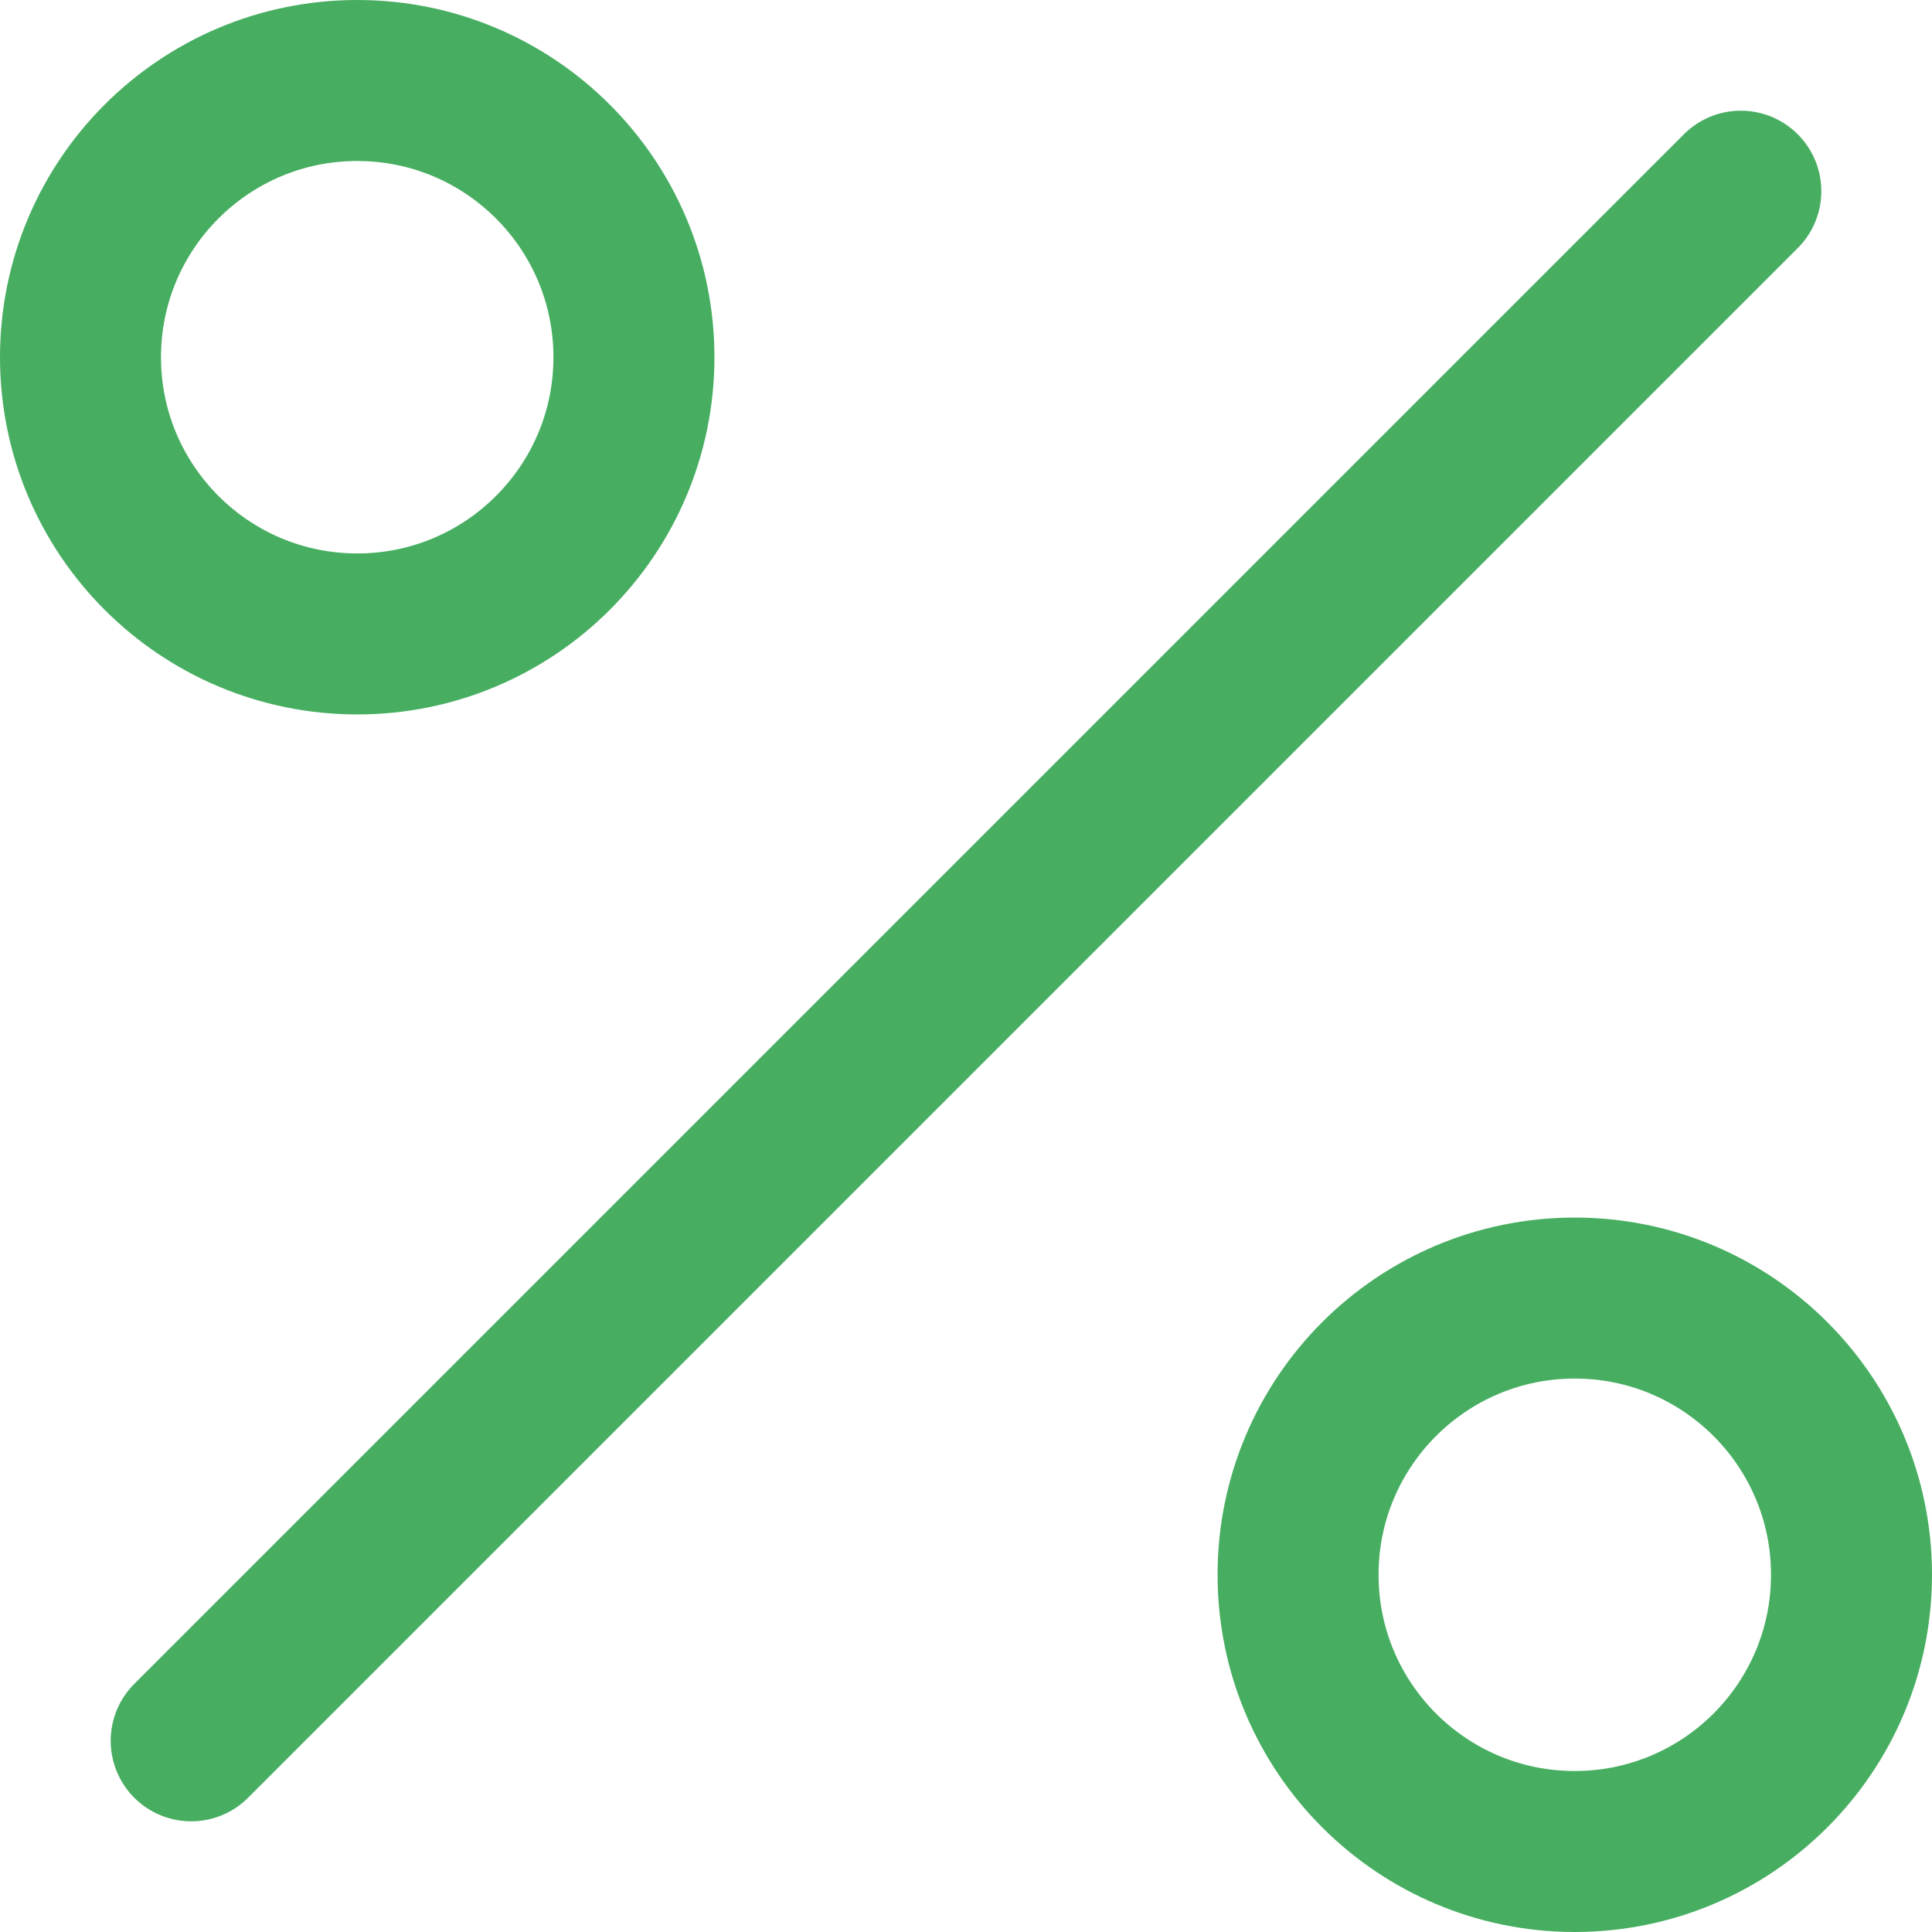 <svg width="24" height="24" viewBox="0 0 24 24" fill="none" xmlns="http://www.w3.org/2000/svg">
<path d="M21.625 2.375L2.375 21.625M7.875 4.438C7.875 6.336 6.336 7.875 4.438 7.875C2.539 7.875 1 6.336 1 4.438C1 2.539 2.539 1 4.438 1C6.336 1 7.875 2.539 7.875 4.438ZM23 19.562C23 21.461 21.461 23 19.562 23C17.664 23 16.125 21.461 16.125 19.562C16.125 17.664 17.664 16.125 19.562 16.125C21.461 16.125 23 17.664 23 19.562Z" stroke="#47AE61" stroke-width="2" stroke-linecap="round" stroke-linejoin="round"/>
</svg>
